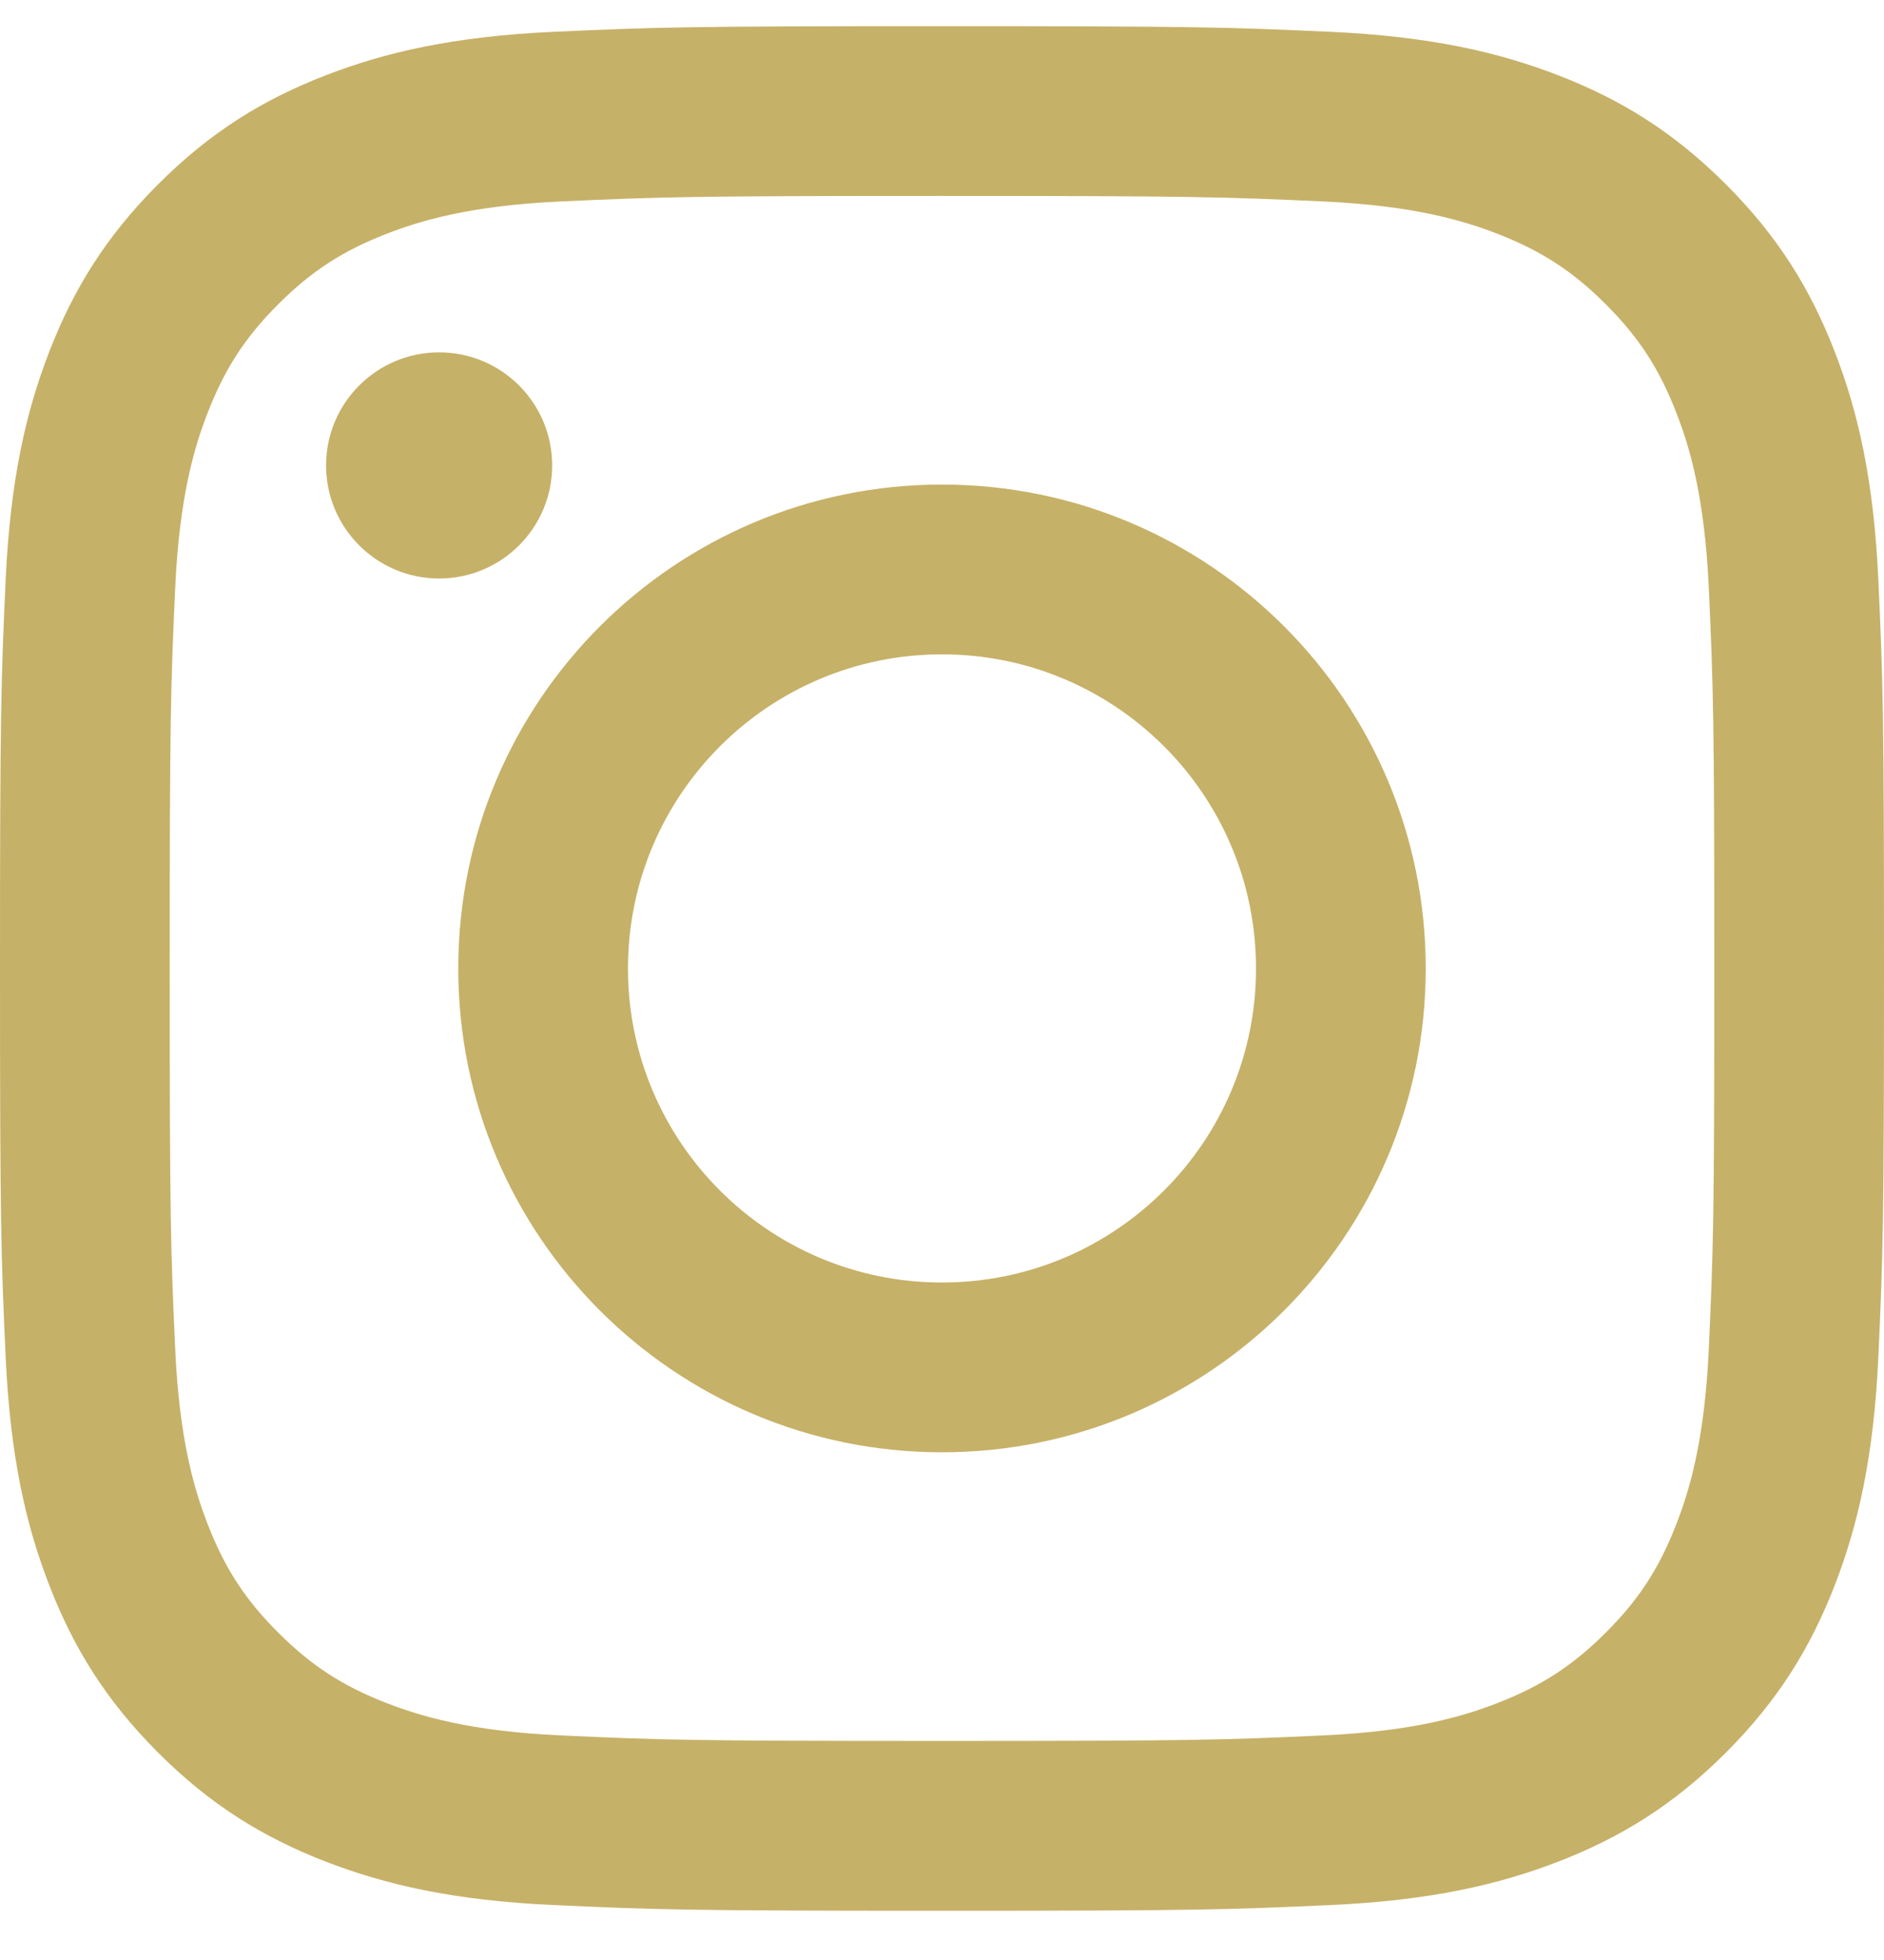 <svg width="25" height="26" viewBox="0 0 25 26" fill="none" xmlns="http://www.w3.org/2000/svg">
<path d="M12.5 0.347C15.895 0.347 16.32 0.361 17.654 0.422C18.984 0.483 19.893 0.694 20.688 1.003C21.51 1.322 22.207 1.75 22.902 2.445C23.597 3.14 24.024 3.837 24.344 4.659C24.653 5.454 24.864 6.362 24.925 7.693C24.986 9.026 25 9.452 25 12.847C25 16.241 24.986 16.667 24.925 18C24.864 19.331 24.653 20.24 24.344 21.035C24.024 21.857 23.597 22.554 22.902 23.249C22.207 23.944 21.51 24.371 20.688 24.691C19.893 24.999 18.984 25.211 17.654 25.271C16.32 25.332 15.895 25.347 12.5 25.347C9.105 25.347 8.68 25.332 7.346 25.271C6.016 25.211 5.107 24.999 4.312 24.691C3.49 24.371 2.793 23.944 2.098 23.249C1.403 22.554 0.976 21.857 0.656 21.035C0.347 20.24 0.136 19.331 0.075 18C0.014 16.667 0 16.241 0 12.847C0 9.452 0.014 9.026 0.075 7.693C0.136 6.362 0.347 5.454 0.656 4.659C0.976 3.837 1.403 3.14 2.098 2.445C2.793 1.75 3.49 1.322 4.312 1.003C5.107 0.694 6.016 0.483 7.346 0.422C8.68 0.361 9.105 0.347 12.5 0.347ZM12.5 2.599C9.162 2.599 8.767 2.612 7.449 2.672C6.23 2.727 5.568 2.931 5.128 3.102C4.544 3.329 4.128 3.6 3.691 4.037C3.253 4.475 2.982 4.891 2.756 5.475C2.584 5.915 2.381 6.577 2.325 7.796C2.265 9.114 2.252 9.509 2.252 12.847C2.252 16.184 2.265 16.58 2.325 17.898C2.381 19.116 2.584 19.778 2.756 20.219C2.982 20.802 3.253 21.219 3.691 21.656C4.128 22.093 4.544 22.364 5.128 22.591C5.568 22.762 6.23 22.966 7.449 23.021C8.767 23.082 9.162 23.094 12.5 23.094C15.838 23.094 16.233 23.082 17.551 23.021C18.77 22.966 19.432 22.762 19.872 22.591C20.456 22.364 20.872 22.093 21.309 21.656C21.747 21.219 22.018 20.802 22.244 20.219C22.416 19.778 22.619 19.116 22.675 17.898C22.735 16.58 22.748 16.184 22.748 12.847C22.748 9.509 22.735 9.114 22.675 7.796C22.619 6.577 22.416 5.915 22.244 5.475C22.018 4.891 21.747 4.475 21.309 4.037C20.872 3.6 20.456 3.329 19.872 3.102C19.432 2.931 18.77 2.727 17.551 2.672C16.233 2.612 15.838 2.599 12.5 2.599" fill="#C6B168"/>
<path d="M12.5 17.013C14.801 17.013 16.667 15.148 16.667 12.847C16.667 10.545 14.801 8.68 12.5 8.68C10.199 8.68 8.333 10.545 8.333 12.847C8.333 15.148 10.199 17.013 12.5 17.013ZM12.5 6.428C16.045 6.428 18.919 9.302 18.919 12.847C18.919 16.392 16.045 19.265 12.5 19.265C8.955 19.265 6.081 16.392 6.081 12.847C6.081 9.302 8.955 6.428 12.5 6.428ZM4.327 6.174C4.327 7.003 4.999 7.674 5.827 7.674C6.656 7.674 7.327 7.003 7.327 6.174C7.327 5.346 6.656 4.674 5.827 4.674C4.999 4.674 4.327 5.346 4.327 6.174Z" fill="#C6B168"/>
</svg>
